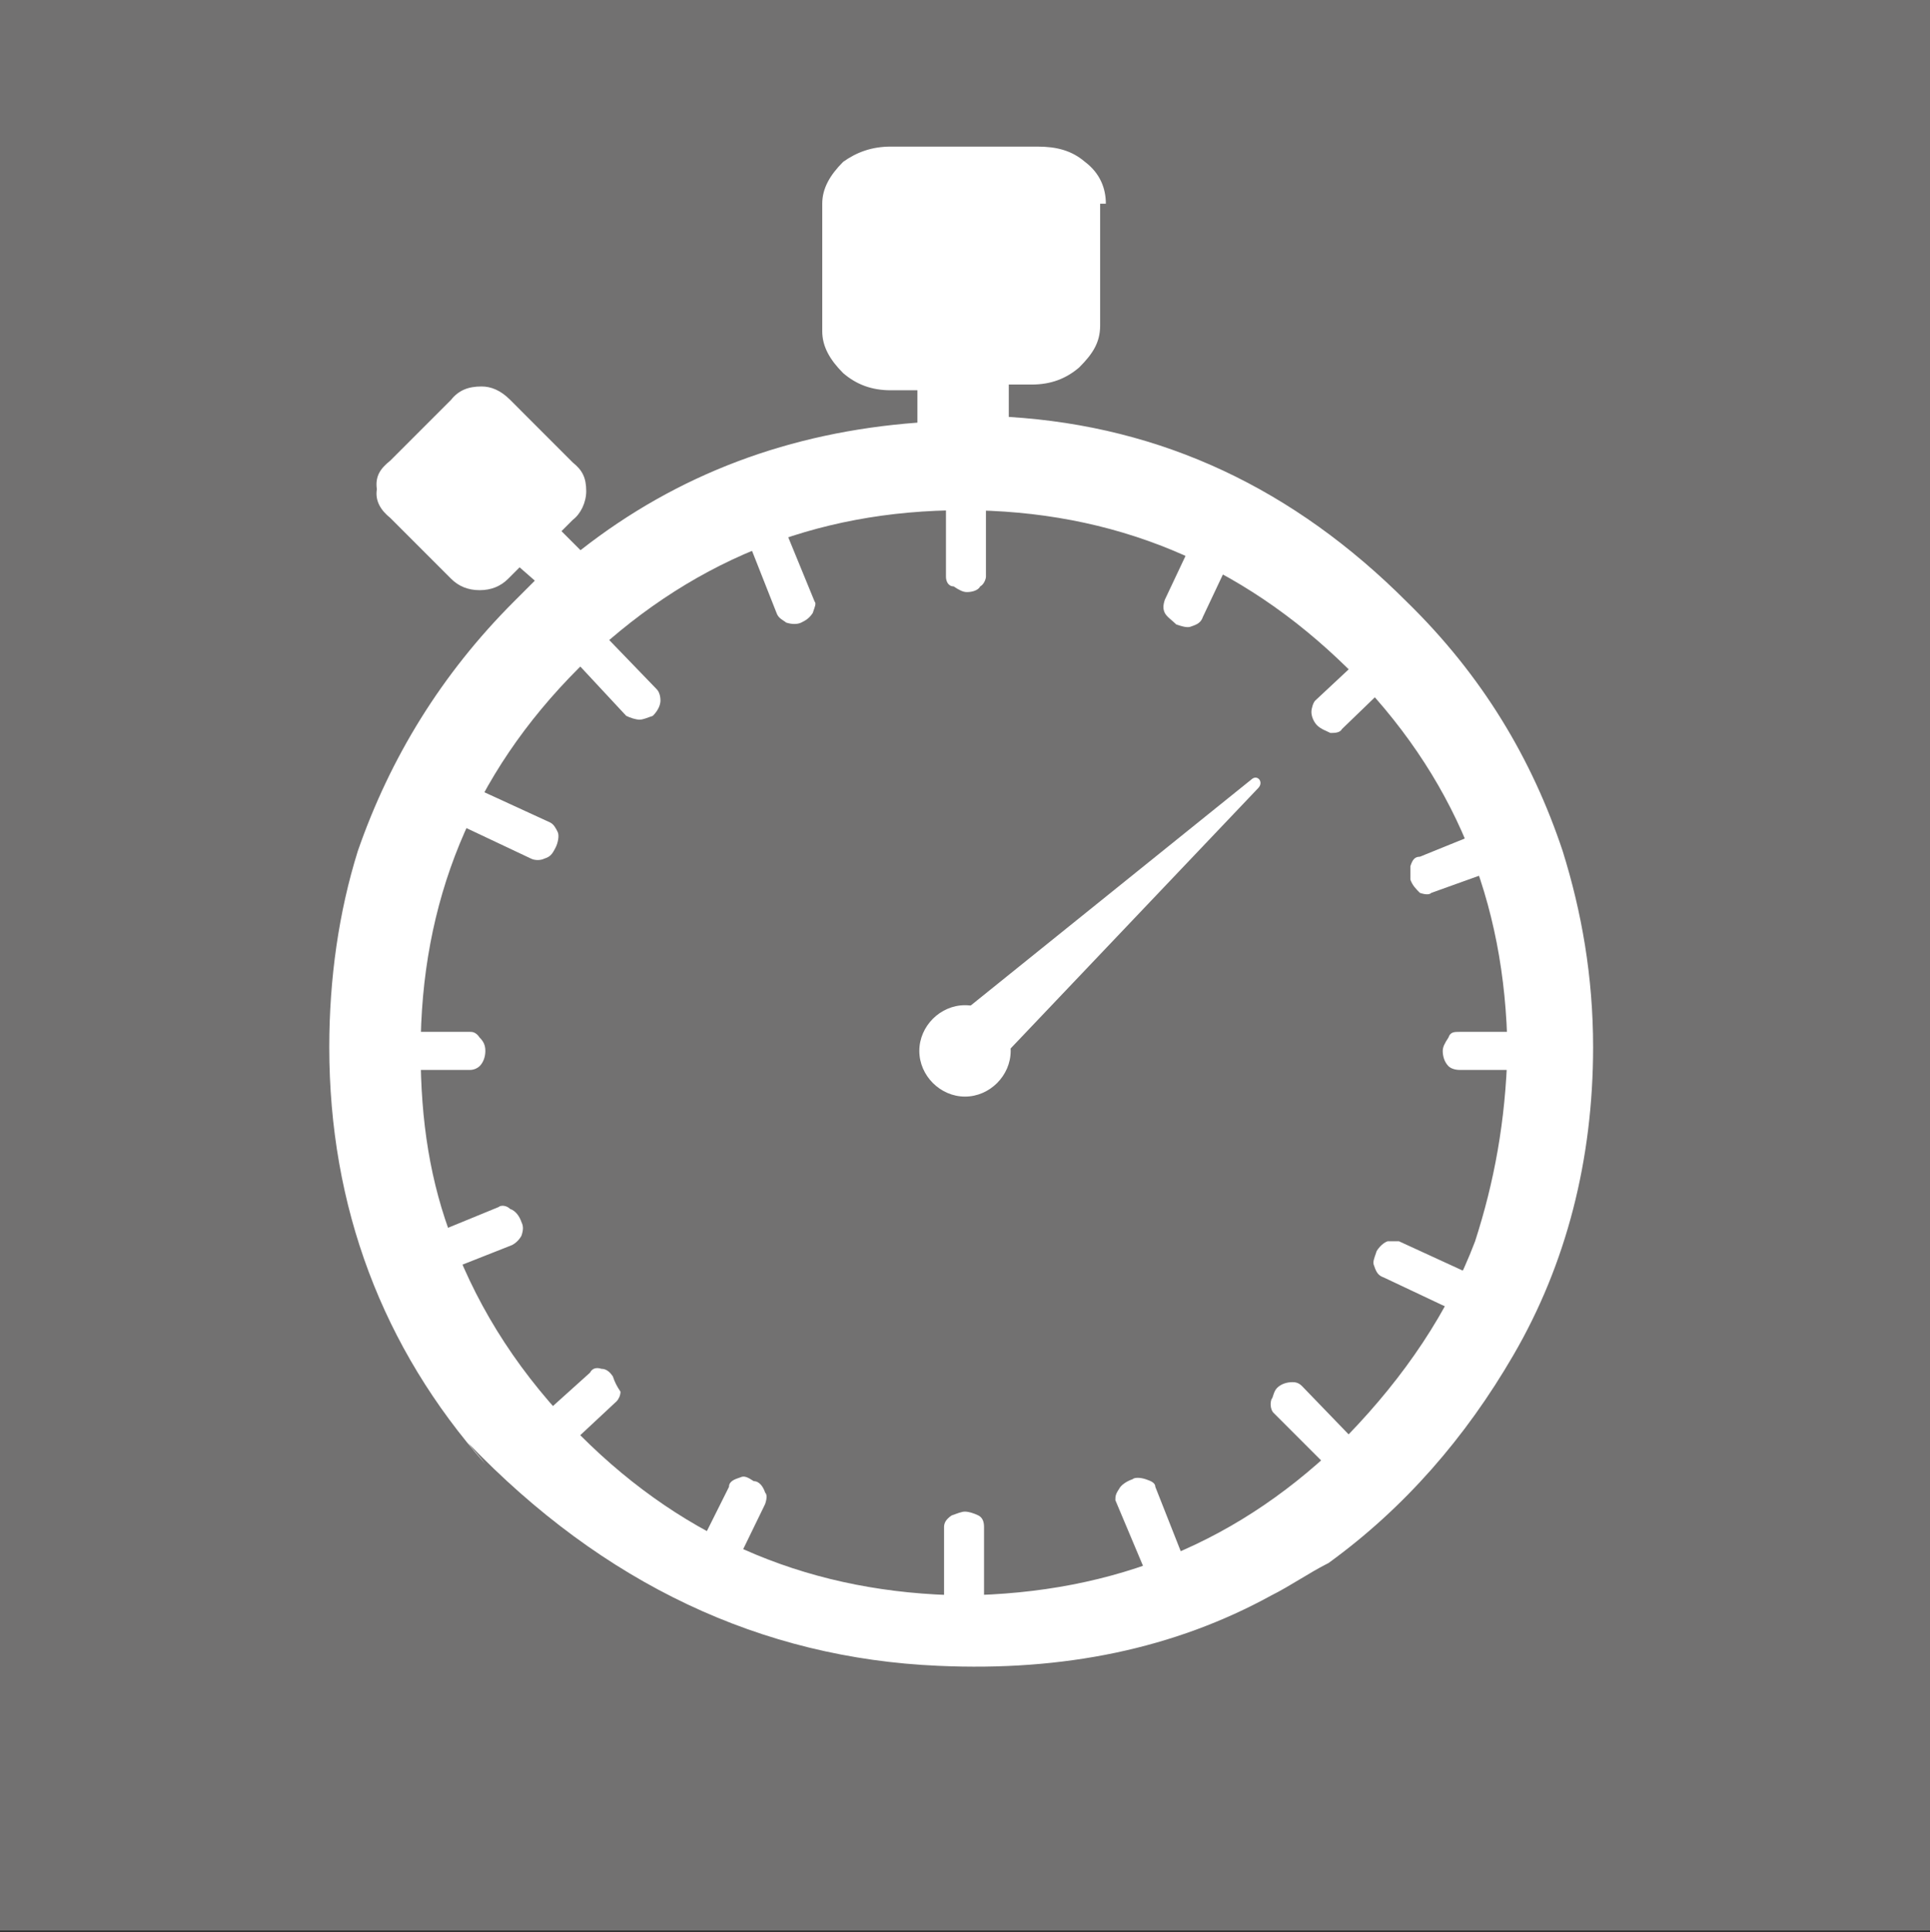 <?xml version="1.0" encoding="utf-8"?>
<!-- Generator: Adobe Illustrator 25.4.1, SVG Export Plug-In . SVG Version: 6.00 Build 0)  -->
<svg version="1.1" id="レイヤー_1" xmlns="http://www.w3.org/2000/svg" xmlns:xlink="http://www.w3.org/1999/xlink" x="0px"
	 y="0px" viewBox="0 0 101.4 101.5" style="enable-background:new 0 0 101.4 101.5;" xml:space="preserve">
<rect x="0" y="0" width="101.4" height="101.5" fill="#333333" stroke="none"/>
<style type="text/css">
	.st0{fill:#727171;}
	.st1{fill:#FFFFFF;}
</style>
<g>
	<rect class="st0" width="101.4" height="101.4"/>
	<path class="st1" d="M58.1,10.7c0-0.8-0.3-1.6-1.1-2.2c-0.7-0.6-1.5-0.8-2.5-0.8h-7.7c-1,0-1.8,0.3-2.5,0.8
		c-0.7,0.7-1.1,1.4-1.1,2.2v6.7c0,0.8,0.4,1.5,1.1,2.2c0.7,0.6,1.5,0.9,2.5,0.9h1.4v1.7c-6.7,0.5-12.6,2.7-17.7,6.7l-1-1l0.6-0.6
		c0.4-0.3,0.7-0.9,0.7-1.5c0-0.7-0.2-1.1-0.7-1.5L26.8,21c-0.5-0.5-1-0.7-1.5-0.7c-0.7,0-1.2,0.2-1.6,0.7l-3.2,3.2
		c-0.5,0.4-0.8,0.8-0.7,1.5c-0.1,0.6,0.2,1.1,0.7,1.5l3.2,3.2c0.4,0.4,0.9,0.6,1.5,0.6c0.6,0,1.1-0.2,1.5-0.6l0.6-0.6l0.8,0.7
		c-0.3,0.3-0.7,0.7-1.1,1.1c-3.8,3.8-6.5,8.2-8.2,13.1c-1,3.2-1.5,6.7-1.5,10.3c0,8.4,2.8,15.8,8.2,21.9c-0.3-0.4-0.6-0.7-0.9-1.1
		c7.1,7.4,15.4,11.3,24.7,11.7c6.6,0.3,12.4-0.9,17.5-3.7c1-0.5,2-1.2,3-1.7c4-2.9,7.2-6.6,9.7-10.9c2.8-4.8,4.2-10.3,4.2-16.2
		c0-3.7-0.6-7.1-1.6-10.3c-1.6-4.8-4.2-9.2-8.2-13.1c-5.9-5.9-12.8-9.2-20.9-9.7v-1.7h1.2c1,0,1.8-0.3,2.5-0.9
		c0.7-0.7,1.1-1.3,1.1-2.2V10.7z M50.6,26.8c7.9,0,14.6,2.8,20.2,8.3c5.6,5.6,8.3,12.2,8.4,20.1c-0.1,3.7-0.7,6.9-1.7,10
		c-1.4,3.7-3.7,7.1-6.7,10.2c-5.6,5.6-12.2,8.3-20.2,8.4c-7.8-0.1-14.5-2.8-20.1-8.4c-3.1-3.1-5.3-6.5-6.7-10.2
		c-1.2-3.1-1.7-6.3-1.7-10c0-7.8,2.7-14.5,8.3-20.1C36.1,29.5,42.8,26.8,50.6,26.8"/>
	<path class="st1" d="M51.5,25.7c-0.2-0.3-0.5-0.4-0.7-0.4c-0.3,0-0.5,0.1-0.7,0.4c-0.3,0.1-0.4,0.3-0.4,0.5v4.1
		c0,0.2,0.1,0.5,0.4,0.5c0.3,0.2,0.5,0.3,0.7,0.3c0.3,0,0.6-0.1,0.7-0.3c0.2-0.1,0.3-0.4,0.3-0.5v-4.1C51.7,26,51.6,25.8,51.5,25.7"
		/>
	<path class="st1" d="M62.9,27.9l-1.7,3.6c-0.1,0.3-0.1,0.5,0,0.7c0.1,0.2,0.4,0.4,0.6,0.6c0.3,0.1,0.6,0.2,0.8,0.1
		c0.3-0.1,0.5-0.2,0.6-0.5l1.7-3.6c0.1-0.2,0-0.4,0-0.6c-0.1-0.2-0.4-0.5-0.6-0.6c-0.3-0.1-0.4-0.1-0.6-0.1
		C63.2,27.5,63,27.6,62.9,27.9"/>
	<path class="st1" d="M73.2,34.3c-0.2-0.3-0.3-0.4-0.5-0.5c-0.3-0.1-0.6,0-0.6,0.2l-3,2.8c-0.1,0.1-0.2,0.4-0.2,0.6
		c0,0.2,0.1,0.5,0.3,0.7c0.2,0.2,0.5,0.3,0.7,0.4c0.2,0,0.5,0,0.6-0.2l2.9-2.8c0.1-0.2,0.2-0.4,0.2-0.6
		C73.4,34.7,73.4,34.4,73.2,34.3"/>
	<path class="st1" d="M74.1,46.2c0.1,0.3,0.3,0.5,0.5,0.7c0.3,0.1,0.5,0.1,0.6,0l3.9-1.4c0.1-0.1,0.3-0.3,0.4-0.5
		c0.1-0.4,0.1-0.6,0-0.8c-0.1-0.3-0.3-0.6-0.5-0.6c-0.3-0.2-0.6-0.2-0.7-0.1L74.6,45c-0.3,0-0.4,0.2-0.5,0.5V46.2z"/>
	<path class="st1" d="M40.9,27.3c-0.3-0.1-0.6-0.1-0.8,0c-0.3,0.2-0.6,0.3-0.7,0.5c-0.1,0.3-0.2,0.4-0.1,0.6l1.5,3.8
		c0.1,0.3,0.4,0.4,0.5,0.5c0.3,0.1,0.6,0.1,0.8,0c0.2-0.1,0.4-0.2,0.6-0.5c0.1-0.3,0.2-0.5,0.1-0.6l-1.6-3.9
		C41.2,27.5,41.2,27.5,40.9,27.3"/>
	<path class="st1" d="M30,34.1c-0.1,0.3,0,0.4,0.2,0.6l2.7,2.9c0.2,0.1,0.5,0.2,0.7,0.2s0.4-0.1,0.7-0.2c0.3-0.3,0.4-0.6,0.4-0.8
		c0-0.3-0.1-0.5-0.2-0.6l-2.8-2.9C31.6,33,31.4,33,31.1,33c-0.3,0-0.5,0.1-0.7,0.3C30.1,33.5,30,33.8,30,34.1"/>
	<path class="st1" d="M24.5,41.6c-0.3,0-0.5,0.3-0.5,0.5c-0.2,0.3-0.3,0.6-0.2,0.7c0.1,0.3,0.2,0.5,0.5,0.6l3.6,1.7
		c0.2,0.1,0.5,0.1,0.7,0c0.3-0.1,0.4-0.2,0.6-0.6c0.1-0.2,0.2-0.6,0.1-0.8c-0.1-0.2-0.2-0.4-0.4-0.5l-3.7-1.7
		C24.9,41.5,24.7,41.5,24.5,41.6"/>
	<path class="st1" d="M25.5,55.2c0-0.3-0.1-0.5-0.3-0.7c-0.2-0.3-0.4-0.3-0.5-0.3h-4.1c-0.2,0-0.4,0-0.5,0.3
		c-0.2,0.3-0.3,0.5-0.3,0.7c0,0.3,0.1,0.6,0.3,0.8c0.2,0.1,0.4,0.2,0.5,0.2h4.1c0.2,0,0.4-0.1,0.5-0.2
		C25.4,55.8,25.5,55.5,25.5,55.2"/>
	<path class="st1" d="M21.9,65.5c-0.1,0.3-0.1,0.6,0,0.7c0.1,0.4,0.3,0.6,0.6,0.7c0.3,0.1,0.4,0.1,0.6,0l3.8-1.5
		c0.2-0.1,0.4-0.3,0.5-0.5c0.1-0.3,0.1-0.5,0-0.7c-0.1-0.3-0.3-0.6-0.6-0.7c-0.2-0.2-0.5-0.2-0.6-0.1L22.3,65
		C22,65.1,21.9,65.2,21.9,65.5"/>
	<path class="st1" d="M32.2,72.3c-0.2-0.3-0.4-0.4-0.6-0.4c-0.3-0.1-0.5,0-0.6,0.2l-3,2.7c-0.1,0.2-0.2,0.5-0.1,0.6
		c0,0.3,0.1,0.5,0.3,0.7c0.2,0.3,0.5,0.4,0.7,0.4c0.2,0,0.4,0,0.5-0.1l3-2.8c0.1-0.1,0.2-0.3,0.2-0.5C32.4,72.8,32.3,72.6,32.2,72.3
		"/>
	<path class="st1" d="M50,79.6c-0.3,0.2-0.4,0.4-0.4,0.6v4c0,0.3,0.1,0.5,0.4,0.6c0.3,0.2,0.5,0.3,0.7,0.3c0.3,0,0.6-0.1,0.7-0.3
		c0.2-0.1,0.3-0.3,0.3-0.6v-4c0-0.3-0.1-0.5-0.3-0.6c-0.2-0.1-0.5-0.2-0.7-0.2C50.5,79.4,50.3,79.5,50,79.6"/>
	<path class="st1" d="M38.9,77.6c-0.3,0.1-0.6,0.2-0.6,0.5l-1.8,3.6c-0.1,0.2-0.1,0.4,0.1,0.6c0.1,0.3,0.3,0.4,0.5,0.6
		c0.3,0.1,0.6,0.2,0.8,0.1c0.2-0.1,0.4-0.2,0.5-0.3l1.8-3.7c0.1-0.3,0.1-0.5,0-0.6c-0.1-0.3-0.3-0.6-0.6-0.6
		C39.3,77.6,39.1,77.5,38.9,77.6"/>
	<path class="st1" d="M81.5,55.2c0-0.3-0.1-0.5-0.3-0.7c-0.1-0.3-0.3-0.3-0.5-0.3h-4c-0.3,0-0.5,0-0.6,0.3c-0.2,0.3-0.3,0.5-0.3,0.7
		c0,0.3,0.1,0.6,0.3,0.8c0.1,0.1,0.3,0.2,0.6,0.2h4c0.3,0,0.5-0.1,0.5-0.2C81.4,55.8,81.5,55.5,81.5,55.2"/>
	<path class="st1" d="M68.4,72.8c-0.2-0.2-0.4-0.2-0.5-0.2c-0.3,0-0.6,0.1-0.8,0.3c-0.2,0.2-0.2,0.5-0.3,0.6c-0.1,0.3,0,0.6,0.1,0.7
		l2.9,2.9c0.1,0.2,0.3,0.3,0.5,0.3c0.3-0.1,0.6-0.2,0.7-0.4c0.2-0.3,0.3-0.5,0.4-0.6c0-0.3-0.1-0.5-0.2-0.7L68.4,72.8z"/>
	<path class="st1" d="M73.5,65.2h-0.6c-0.3,0.1-0.6,0.5-0.6,0.6c-0.1,0.3-0.2,0.5-0.1,0.7c0.1,0.3,0.2,0.5,0.5,0.6l3.6,1.7
		c0.2,0.1,0.5,0.1,0.7,0c0.2-0.1,0.4-0.3,0.5-0.5c0.1-0.3,0.2-0.6,0.2-0.9c-0.1-0.3-0.3-0.4-0.5-0.5L73.5,65.2z"/>
	<path class="st1" d="M60.2,77.7c-0.3-0.1-0.6-0.1-0.7,0c-0.3,0.1-0.6,0.3-0.7,0.5c-0.2,0.3-0.2,0.4-0.2,0.6l1.6,3.8
		c0.1,0.2,0.3,0.4,0.5,0.5c0.3,0.1,0.6,0,0.8-0.1c0.2-0.1,0.4-0.3,0.6-0.5c0.1-0.3,0.2-0.5,0.1-0.6l-1.5-3.8
		C60.7,77.9,60.5,77.8,60.2,77.7"/>
	<path class="st1" d="M53.1,55.2c0,1.3-1.1,2.4-2.4,2.4s-2.4-1.1-2.4-2.4c0-1.3,1.1-2.4,2.4-2.4S53.1,53.9,53.1,55.2"/>
	<path class="st1" d="M65.8,40.9L50.4,53.3l0.3,1.9l1.8,0.5l13.6-14.3C66.4,41.1,66.1,40.7,65.8,40.9"/>
</g>
</svg>
